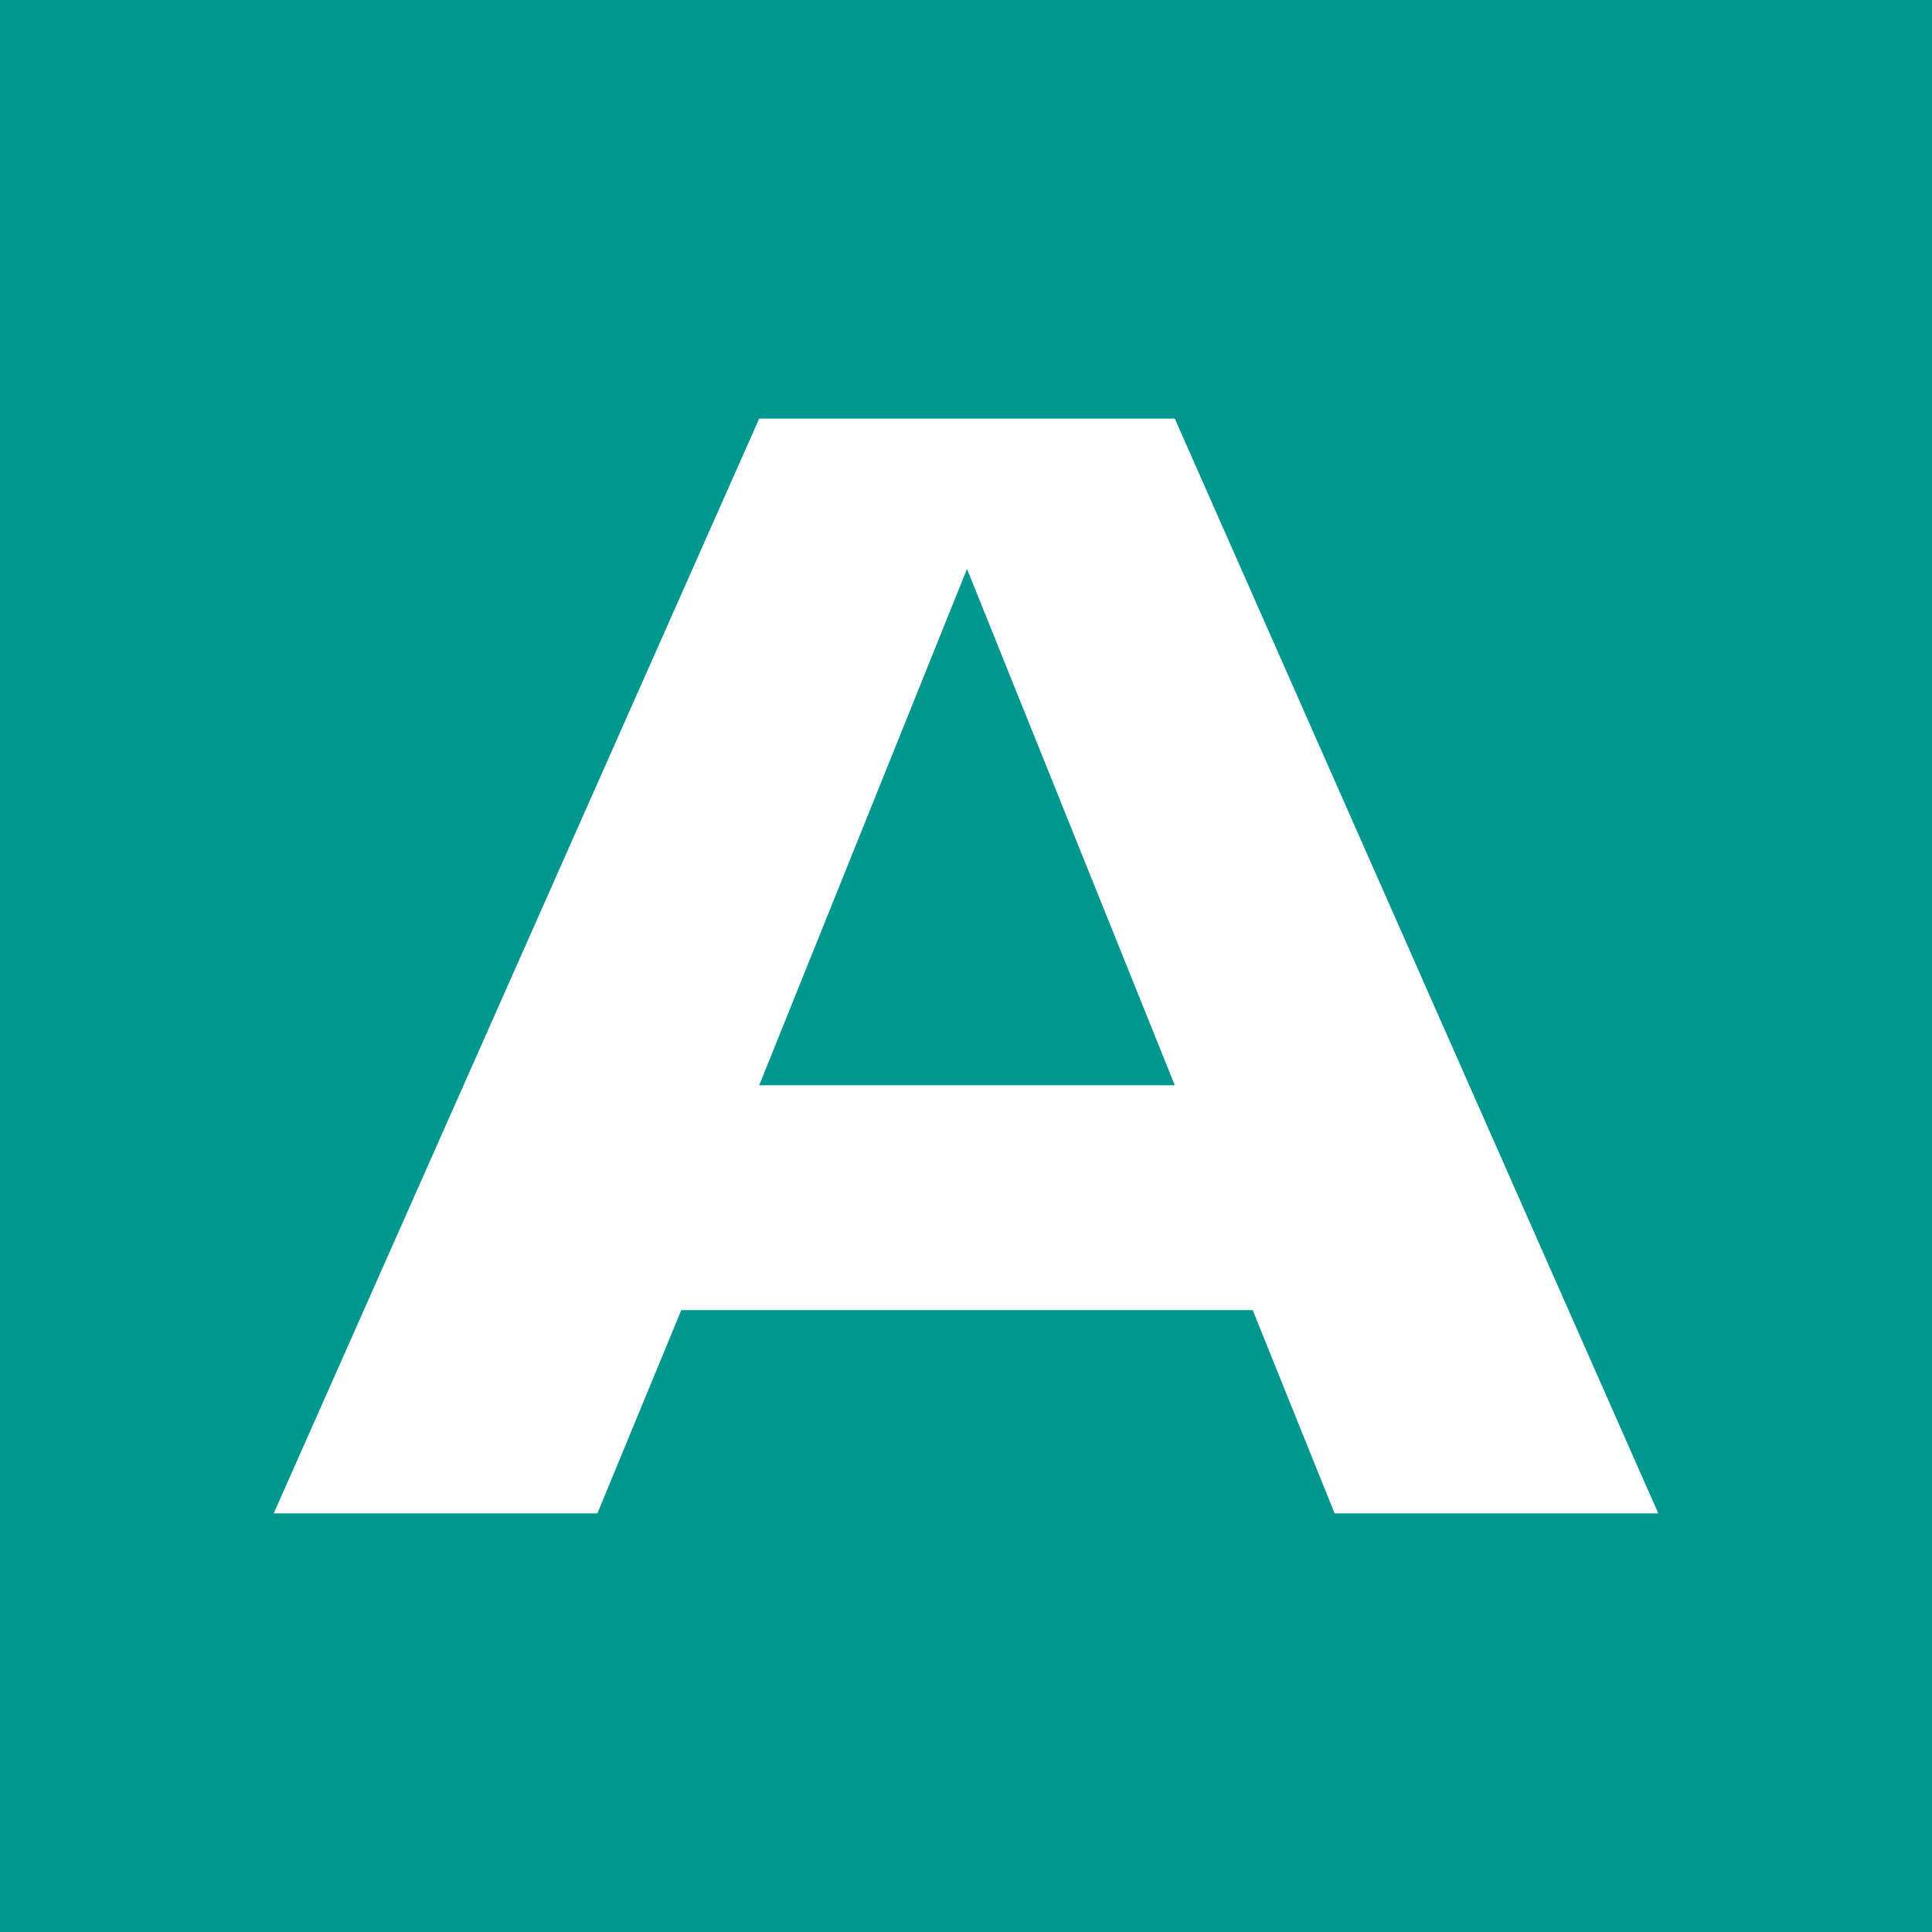 <svg width="120" height="120" viewBox="0 0 120 120" fill="none" xmlns="http://www.w3.org/2000/svg">
<rect width="120" height="120" fill="#00978E"/>
<path d="M103 94H82.896L77.808 81.374H42.316L37.104 94H17L47.156 26H72.968L103 94ZM72.968 67.407L60.062 35.338L47.156 67.407H72.968Z" fill="white"/>
</svg>
